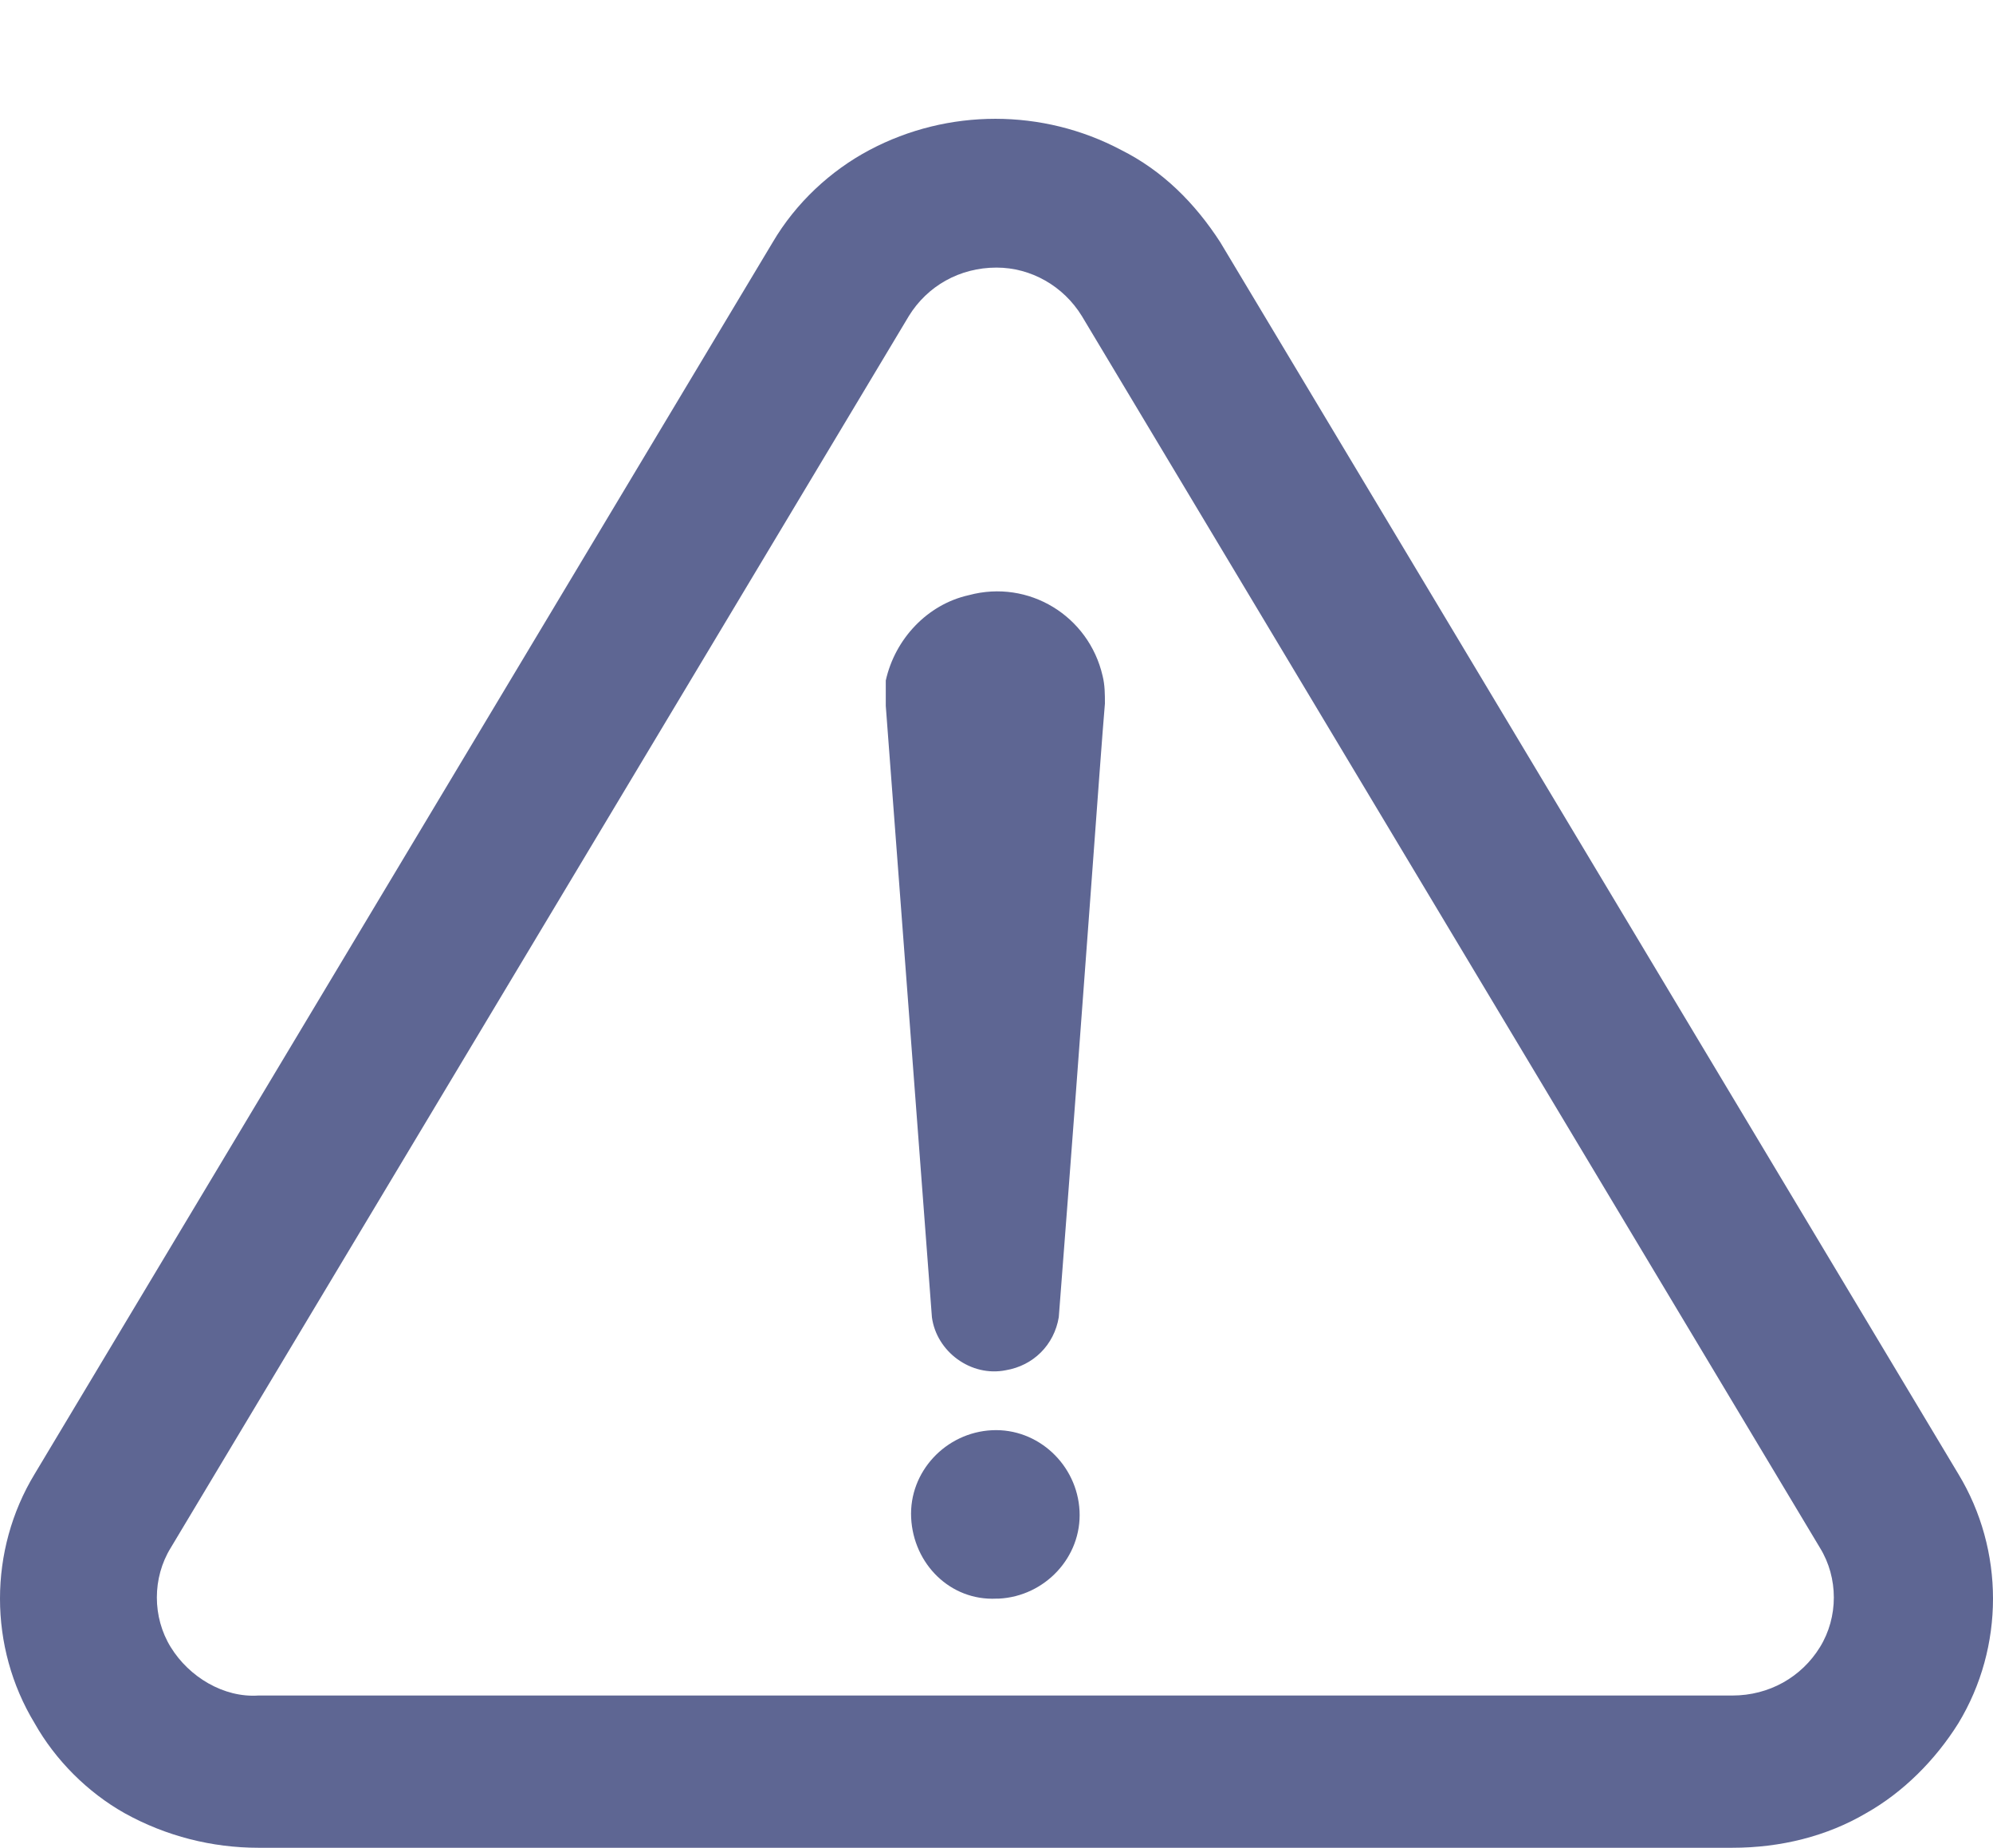 <?xml version="1.0" encoding="utf-8"?>
<!-- Generator: Adobe Illustrator 24.3.0, SVG Export Plug-In . SVG Version: 6.00 Build 0)  -->
<svg version="1.1" id="Layer_1" xmlns="http://www.w3.org/2000/svg" xmlns:xlink="http://www.w3.org/1999/xlink" x="0px" y="0px"
	 viewBox="0 0 86.4 80.1" style="enable-background:new 0 0 86.4 80.1;" xml:space="preserve">
<style type="text/css">
	.st0{clip-path:url(#SVGID_2_);}
	.st1{fill:#5E6693;}
</style>
<g>
	<defs>
		<rect id="SVGID_1_" y="5.1" width="86.4" height="75"/>
	</defs>
	<clipPath id="SVGID_2_">
		<use xlink:href="#SVGID_1_"  style="overflow:visible;"/>
	</clipPath>
	<g class="st0">
		<path class="st1" d="M43.2,11.6c-1.6,0-3,0.8-3.8,2.1l-32,53.4c-0.8,1.3-0.8,3,0,4.3c0.8,1.3,2.3,2.2,3.8,2.1h63.9
			c1.6,0,3-0.8,3.8-2.1c0.8-1.3,0.8-3,0-4.3l-32-53.4C46.1,12.4,44.7,11.6,43.2,11.6 M75.1,80.1H11.2c-2,0-4-0.5-5.8-1.5
			c-1.6-0.9-3-2.3-3.9-3.9c-2-3.3-2-7.5,0-10.8l32-53.4c1-1.7,2.5-3.1,4.2-4c3.4-1.8,7.5-1.8,10.9,0c1.8,0.9,3.2,2.3,4.3,4l32,53.4
			c2,3.3,2,7.5,0,10.8c-1,1.6-2.4,3-4,3.9C79.2,79.6,77.2,80.1,75.1,80.1"/>
		<path class="st1" d="M47.9,30.5c0-0.4,0-0.8-0.1-1.2c-0.6-2.6-3.2-4.2-5.8-3.5c-1.8,0.4-3.2,1.9-3.6,3.7c0,0.4,0,0.7,0,1.1l2,26.5
			c0.2,1.5,1.7,2.6,3.2,2.3c1.2-0.2,2.1-1.1,2.3-2.3C47,42.9,47.7,32.8,47.9,30.5"/>
		<path class="st1" d="M39.5,65.8c-0.1-2,1.5-3.7,3.5-3.8s3.7,1.5,3.8,3.5c0.1,2-1.5,3.7-3.5,3.8c0,0-0.1,0-0.1,0
			C41.2,69.4,39.6,67.8,39.5,65.8C39.5,65.8,39.5,65.8,39.5,65.8"/>
	</g>
</g>
</svg>
